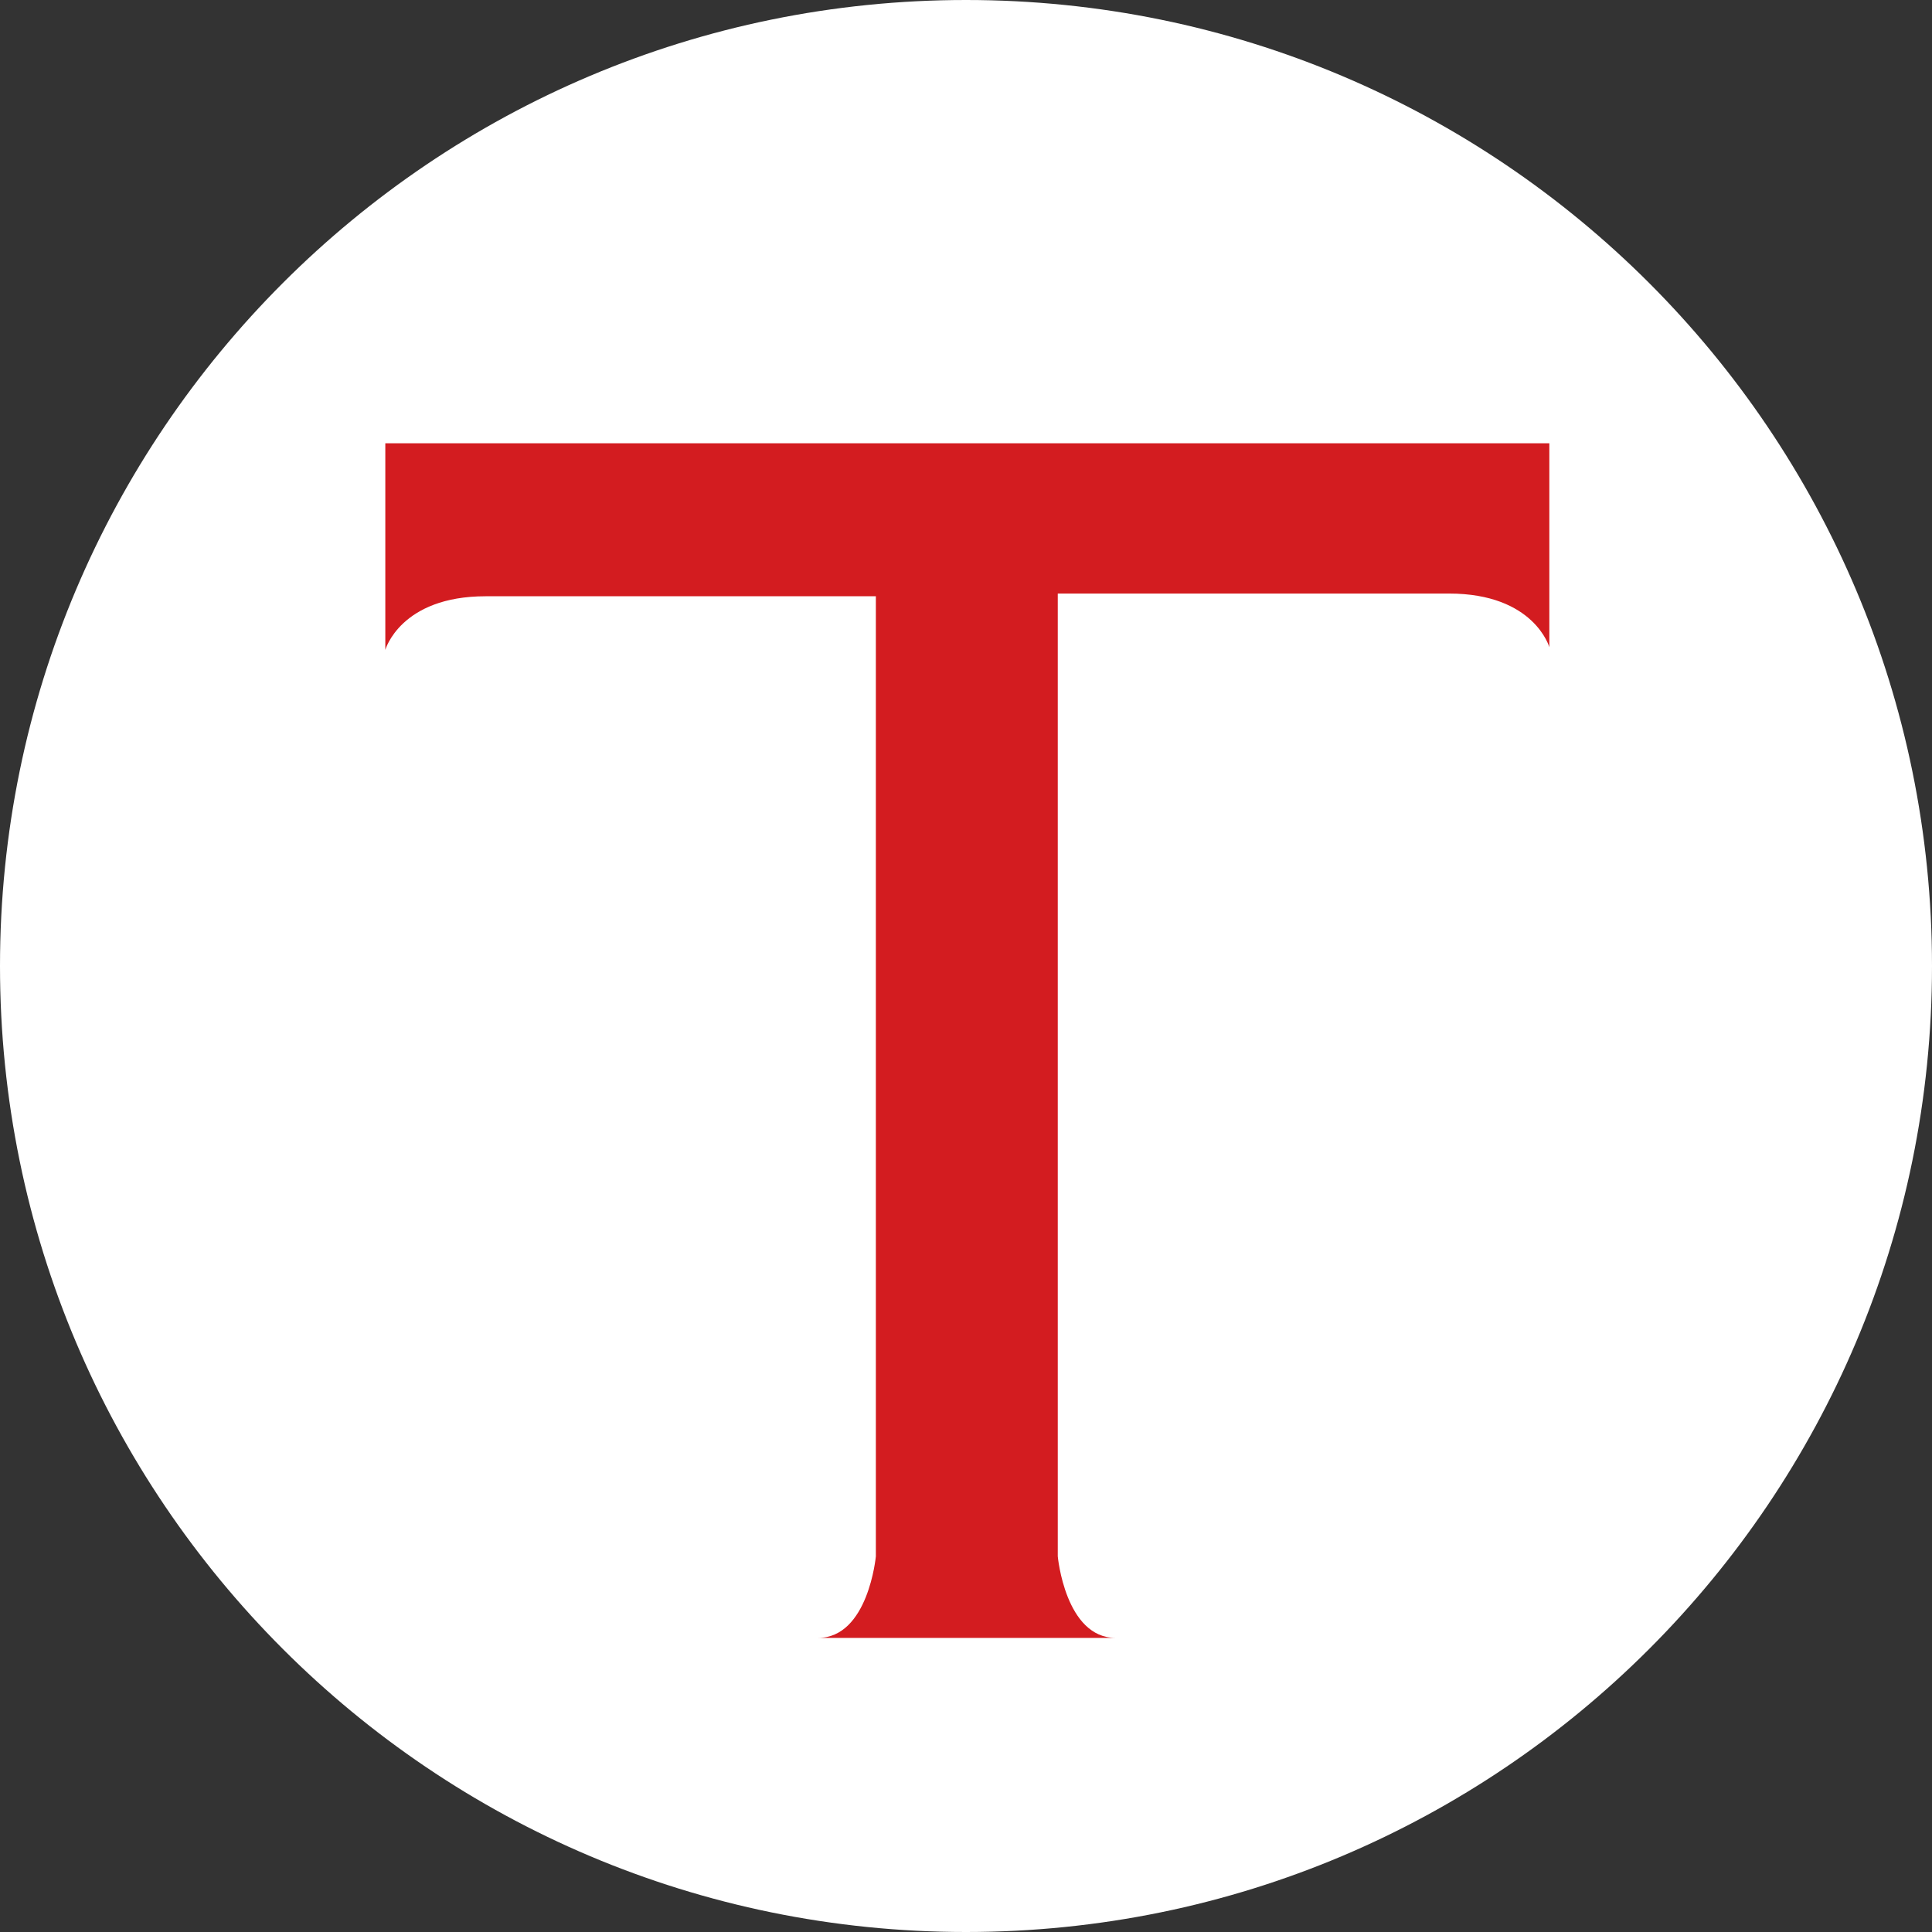 <svg width="32" height="32" viewBox="0 0 32 32" fill="none" xmlns="http://www.w3.org/2000/svg">
<rect x="0" y="0" width="32" height="32" fill="#333333" stroke="none"/>
<g clip-path="url(#clip0_2707_269298)">
<path d="M16 32C24.837 32 32 24.837 32 16C32 7.163 24.837 0 16 0C7.163 0 0 7.163 0 16C0 24.837 7.163 32 16 32Z" fill="white"/>
<path d="M16 29.333C23.364 29.333 29.333 23.364 29.333 16C29.333 8.636 23.364 2.667 16 2.667C8.636 2.667 2.667 8.636 2.667 16C2.667 23.364 8.636 29.333 16 29.333Z" fill="white"/>
<path d="M6.382 7.342V10.764C6.382 10.764 6.631 9.876 8.044 9.876H14.507V25.778C14.507 25.778 14.382 27.129 13.547 27.129H18.48C17.644 27.129 17.52 25.778 17.52 25.778V9.831H24C25.413 9.831 25.662 10.72 25.662 10.72V7.342H6.382Z" fill="#D31C20"/>
</g>
<defs>
<clipPath id="clip0_2707_269298">
<rect width="32" height="32" fill="white"/>
</clipPath>
</defs>
</svg>
